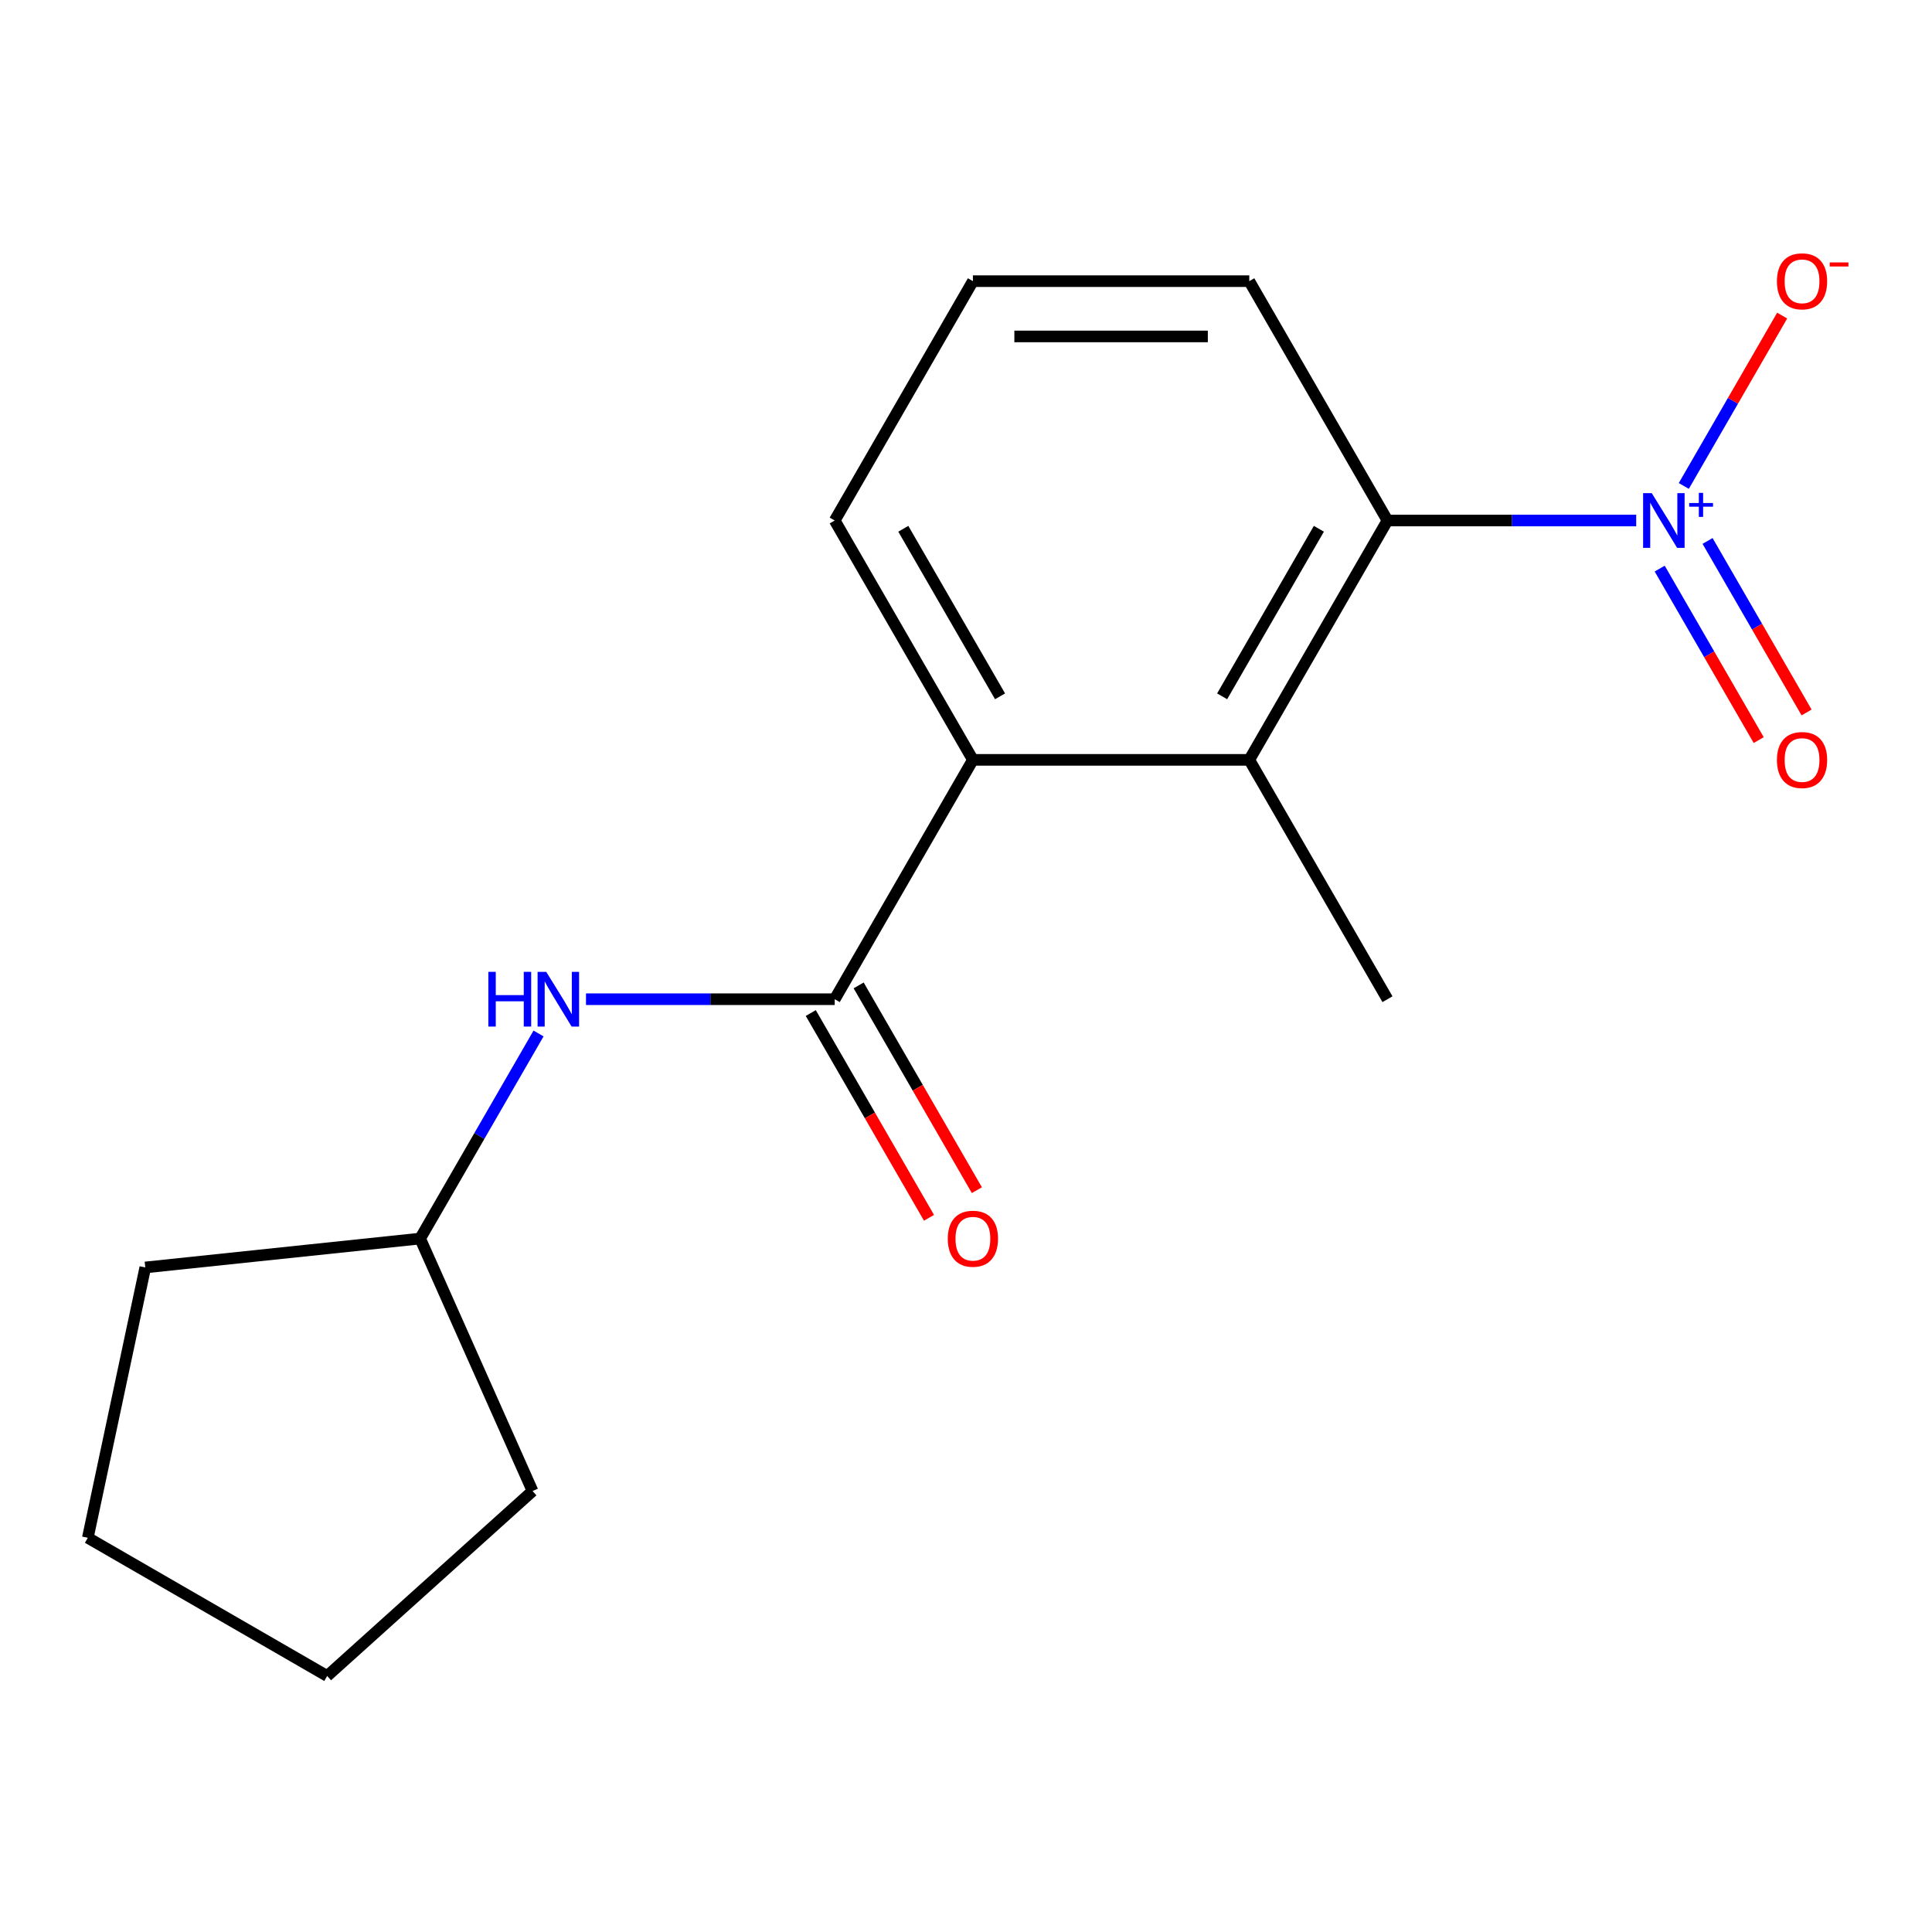 <?xml version='1.0' encoding='iso-8859-1'?>
<svg version='1.1' baseProfile='full'
              xmlns='http://www.w3.org/2000/svg'
                      xmlns:rdkit='http://www.rdkit.org/xml'
                      xmlns:xlink='http://www.w3.org/1999/xlink'
                  xml:space='preserve'
width='1000px' height='1000px' viewBox='0 0 1000 1000'>
<!-- END OF HEADER -->
<rect style='opacity:1.0;fill:#FFFFFF;stroke:none' width='1000' height='1000' x='0' y='0'> </rect>
<path class='bond-1' d='M 846.889,269.415 L 782.52,269.415' style='fill:none;fill-rule:evenodd;stroke:#0000FF;stroke-width:6px;stroke-linecap:butt;stroke-linejoin:miter;stroke-opacity:1' />
<path class='bond-1' d='M 782.52,269.415 L 718.152,269.415' style='fill:none;fill-rule:evenodd;stroke:#000000;stroke-width:6px;stroke-linecap:butt;stroke-linejoin:miter;stroke-opacity:1' />
<path class='bond-5' d='M 871.531,251.529 L 896.987,207.438' style='fill:none;fill-rule:evenodd;stroke:#0000FF;stroke-width:6px;stroke-linecap:butt;stroke-linejoin:miter;stroke-opacity:1' />
<path class='bond-5' d='M 896.987,207.438 L 922.443,163.347' style='fill:none;fill-rule:evenodd;stroke:#FF0000;stroke-width:6px;stroke-linecap:butt;stroke-linejoin:miter;stroke-opacity:1' />
<path class='bond-6' d='M 859.056,294.304 L 884.681,338.687' style='fill:none;fill-rule:evenodd;stroke:#0000FF;stroke-width:6px;stroke-linecap:butt;stroke-linejoin:miter;stroke-opacity:1' />
<path class='bond-6' d='M 884.681,338.687 L 910.306,383.07' style='fill:none;fill-rule:evenodd;stroke:#FF0000;stroke-width:6px;stroke-linecap:butt;stroke-linejoin:miter;stroke-opacity:1' />
<path class='bond-6' d='M 883.834,279.998 L 909.459,324.382' style='fill:none;fill-rule:evenodd;stroke:#0000FF;stroke-width:6px;stroke-linecap:butt;stroke-linejoin:miter;stroke-opacity:1' />
<path class='bond-6' d='M 909.459,324.382 L 935.083,368.765' style='fill:none;fill-rule:evenodd;stroke:#FF0000;stroke-width:6px;stroke-linecap:butt;stroke-linejoin:miter;stroke-opacity:1' />
<path class='bond-0' d='M 432.046,517.19 L 503.572,393.302' style='fill:none;fill-rule:evenodd;stroke:#000000;stroke-width:6px;stroke-linecap:butt;stroke-linejoin:miter;stroke-opacity:1' />
<path class='bond-4' d='M 432.046,517.19 L 367.678,517.19' style='fill:none;fill-rule:evenodd;stroke:#000000;stroke-width:6px;stroke-linecap:butt;stroke-linejoin:miter;stroke-opacity:1' />
<path class='bond-4' d='M 367.678,517.19 L 303.309,517.19' style='fill:none;fill-rule:evenodd;stroke:#0000FF;stroke-width:6px;stroke-linecap:butt;stroke-linejoin:miter;stroke-opacity:1' />
<path class='bond-7' d='M 419.657,524.342 L 450.254,577.338' style='fill:none;fill-rule:evenodd;stroke:#000000;stroke-width:6px;stroke-linecap:butt;stroke-linejoin:miter;stroke-opacity:1' />
<path class='bond-7' d='M 450.254,577.338 L 480.851,630.334' style='fill:none;fill-rule:evenodd;stroke:#FF0000;stroke-width:6px;stroke-linecap:butt;stroke-linejoin:miter;stroke-opacity:1' />
<path class='bond-7' d='M 444.435,510.037 L 475.032,563.033' style='fill:none;fill-rule:evenodd;stroke:#000000;stroke-width:6px;stroke-linecap:butt;stroke-linejoin:miter;stroke-opacity:1' />
<path class='bond-7' d='M 475.032,563.033 L 505.629,616.028' style='fill:none;fill-rule:evenodd;stroke:#FF0000;stroke-width:6px;stroke-linecap:butt;stroke-linejoin:miter;stroke-opacity:1' />
<path class='bond-2' d='M 718.152,269.415 L 646.625,393.302' style='fill:none;fill-rule:evenodd;stroke:#000000;stroke-width:6px;stroke-linecap:butt;stroke-linejoin:miter;stroke-opacity:1' />
<path class='bond-2' d='M 682.645,273.692 L 632.577,360.414' style='fill:none;fill-rule:evenodd;stroke:#000000;stroke-width:6px;stroke-linecap:butt;stroke-linejoin:miter;stroke-opacity:1' />
<path class='bond-9' d='M 718.152,269.415 L 646.625,145.527' style='fill:none;fill-rule:evenodd;stroke:#000000;stroke-width:6px;stroke-linecap:butt;stroke-linejoin:miter;stroke-opacity:1' />
<path class='bond-3' d='M 646.625,393.302 L 503.572,393.302' style='fill:none;fill-rule:evenodd;stroke:#000000;stroke-width:6px;stroke-linecap:butt;stroke-linejoin:miter;stroke-opacity:1' />
<path class='bond-11' d='M 646.625,393.302 L 718.152,517.19' style='fill:none;fill-rule:evenodd;stroke:#000000;stroke-width:6px;stroke-linecap:butt;stroke-linejoin:miter;stroke-opacity:1' />
<path class='bond-17' d='M 503.572,393.302 L 432.046,269.415' style='fill:none;fill-rule:evenodd;stroke:#000000;stroke-width:6px;stroke-linecap:butt;stroke-linejoin:miter;stroke-opacity:1' />
<path class='bond-17' d='M 517.621,360.414 L 467.552,273.692' style='fill:none;fill-rule:evenodd;stroke:#000000;stroke-width:6px;stroke-linecap:butt;stroke-linejoin:miter;stroke-opacity:1' />
<path class='bond-8' d='M 278.753,534.926 L 248.11,588.002' style='fill:none;fill-rule:evenodd;stroke:#0000FF;stroke-width:6px;stroke-linecap:butt;stroke-linejoin:miter;stroke-opacity:1' />
<path class='bond-8' d='M 248.11,588.002 L 217.466,641.077' style='fill:none;fill-rule:evenodd;stroke:#000000;stroke-width:6px;stroke-linecap:butt;stroke-linejoin:miter;stroke-opacity:1' />
<path class='bond-13' d='M 217.466,641.077 L 275.651,771.763' style='fill:none;fill-rule:evenodd;stroke:#000000;stroke-width:6px;stroke-linecap:butt;stroke-linejoin:miter;stroke-opacity:1' />
<path class='bond-14' d='M 217.466,641.077 L 75.197,656.03' style='fill:none;fill-rule:evenodd;stroke:#000000;stroke-width:6px;stroke-linecap:butt;stroke-linejoin:miter;stroke-opacity:1' />
<path class='bond-12' d='M 646.625,145.527 L 503.572,145.527' style='fill:none;fill-rule:evenodd;stroke:#000000;stroke-width:6px;stroke-linecap:butt;stroke-linejoin:miter;stroke-opacity:1' />
<path class='bond-12' d='M 625.168,174.138 L 525.03,174.138' style='fill:none;fill-rule:evenodd;stroke:#000000;stroke-width:6px;stroke-linecap:butt;stroke-linejoin:miter;stroke-opacity:1' />
<path class='bond-10' d='M 432.046,269.415 L 503.572,145.527' style='fill:none;fill-rule:evenodd;stroke:#000000;stroke-width:6px;stroke-linecap:butt;stroke-linejoin:miter;stroke-opacity:1' />
<path class='bond-16' d='M 275.651,771.763 L 169.342,867.484' style='fill:none;fill-rule:evenodd;stroke:#000000;stroke-width:6px;stroke-linecap:butt;stroke-linejoin:miter;stroke-opacity:1' />
<path class='bond-15' d='M 75.197,656.03 L 45.455,795.957' style='fill:none;fill-rule:evenodd;stroke:#000000;stroke-width:6px;stroke-linecap:butt;stroke-linejoin:miter;stroke-opacity:1' />
<path class='bond-18' d='M 45.455,795.957 L 169.342,867.484' style='fill:none;fill-rule:evenodd;stroke:#000000;stroke-width:6px;stroke-linecap:butt;stroke-linejoin:miter;stroke-opacity:1' />
<path  class='atom-0' d='M 854.945 255.255
L 864.225 270.255
Q 865.145 271.735, 866.625 274.415
Q 868.105 277.095, 868.185 277.255
L 868.185 255.255
L 871.945 255.255
L 871.945 283.575
L 868.065 283.575
L 858.105 267.175
Q 856.945 265.255, 855.705 263.055
Q 854.505 260.855, 854.145 260.175
L 854.145 283.575
L 850.465 283.575
L 850.465 255.255
L 854.945 255.255
' fill='#0000FF'/>
<path  class='atom-0' d='M 874.321 260.359
L 879.311 260.359
L 879.311 255.106
L 881.528 255.106
L 881.528 260.359
L 886.65 260.359
L 886.65 262.26
L 881.528 262.26
L 881.528 267.54
L 879.311 267.54
L 879.311 262.26
L 874.321 262.26
L 874.321 260.359
' fill='#0000FF'/>
<path  class='atom-5' d='M 252.773 503.03
L 256.613 503.03
L 256.613 515.07
L 271.093 515.07
L 271.093 503.03
L 274.933 503.03
L 274.933 531.35
L 271.093 531.35
L 271.093 518.27
L 256.613 518.27
L 256.613 531.35
L 252.773 531.35
L 252.773 503.03
' fill='#0000FF'/>
<path  class='atom-5' d='M 282.733 503.03
L 292.013 518.03
Q 292.933 519.51, 294.413 522.19
Q 295.893 524.87, 295.973 525.03
L 295.973 503.03
L 299.733 503.03
L 299.733 531.35
L 295.853 531.35
L 285.893 514.95
Q 284.733 513.03, 283.493 510.83
Q 282.293 508.63, 281.933 507.95
L 281.933 531.35
L 278.253 531.35
L 278.253 503.03
L 282.733 503.03
' fill='#0000FF'/>
<path  class='atom-6' d='M 919.732 145.607
Q 919.732 138.807, 923.092 135.007
Q 926.452 131.207, 932.732 131.207
Q 939.012 131.207, 942.372 135.007
Q 945.732 138.807, 945.732 145.607
Q 945.732 152.487, 942.332 156.407
Q 938.932 160.287, 932.732 160.287
Q 926.492 160.287, 923.092 156.407
Q 919.732 152.527, 919.732 145.607
M 932.732 157.087
Q 937.052 157.087, 939.372 154.207
Q 941.732 151.287, 941.732 145.607
Q 941.732 140.047, 939.372 137.247
Q 937.052 134.407, 932.732 134.407
Q 928.412 134.407, 926.052 137.207
Q 923.732 140.007, 923.732 145.607
Q 923.732 151.327, 926.052 154.207
Q 928.412 157.087, 932.732 157.087
' fill='#FF0000'/>
<path  class='atom-6' d='M 947.052 135.829
L 956.74 135.829
L 956.74 137.941
L 947.052 137.941
L 947.052 135.829
' fill='#FF0000'/>
<path  class='atom-7' d='M 919.732 393.382
Q 919.732 386.582, 923.092 382.782
Q 926.452 378.982, 932.732 378.982
Q 939.012 378.982, 942.372 382.782
Q 945.732 386.582, 945.732 393.382
Q 945.732 400.262, 942.332 404.182
Q 938.932 408.062, 932.732 408.062
Q 926.492 408.062, 923.092 404.182
Q 919.732 400.302, 919.732 393.382
M 932.732 404.862
Q 937.052 404.862, 939.372 401.982
Q 941.732 399.062, 941.732 393.382
Q 941.732 387.822, 939.372 385.022
Q 937.052 382.182, 932.732 382.182
Q 928.412 382.182, 926.052 384.982
Q 923.732 387.782, 923.732 393.382
Q 923.732 399.102, 926.052 401.982
Q 928.412 404.862, 932.732 404.862
' fill='#FF0000'/>
<path  class='atom-8' d='M 490.572 641.157
Q 490.572 634.357, 493.932 630.557
Q 497.292 626.757, 503.572 626.757
Q 509.852 626.757, 513.212 630.557
Q 516.572 634.357, 516.572 641.157
Q 516.572 648.037, 513.172 651.957
Q 509.772 655.837, 503.572 655.837
Q 497.332 655.837, 493.932 651.957
Q 490.572 648.077, 490.572 641.157
M 503.572 652.637
Q 507.892 652.637, 510.212 649.757
Q 512.572 646.837, 512.572 641.157
Q 512.572 635.597, 510.212 632.797
Q 507.892 629.957, 503.572 629.957
Q 499.252 629.957, 496.892 632.757
Q 494.572 635.557, 494.572 641.157
Q 494.572 646.877, 496.892 649.757
Q 499.252 652.637, 503.572 652.637
' fill='#FF0000'/>
</svg>
